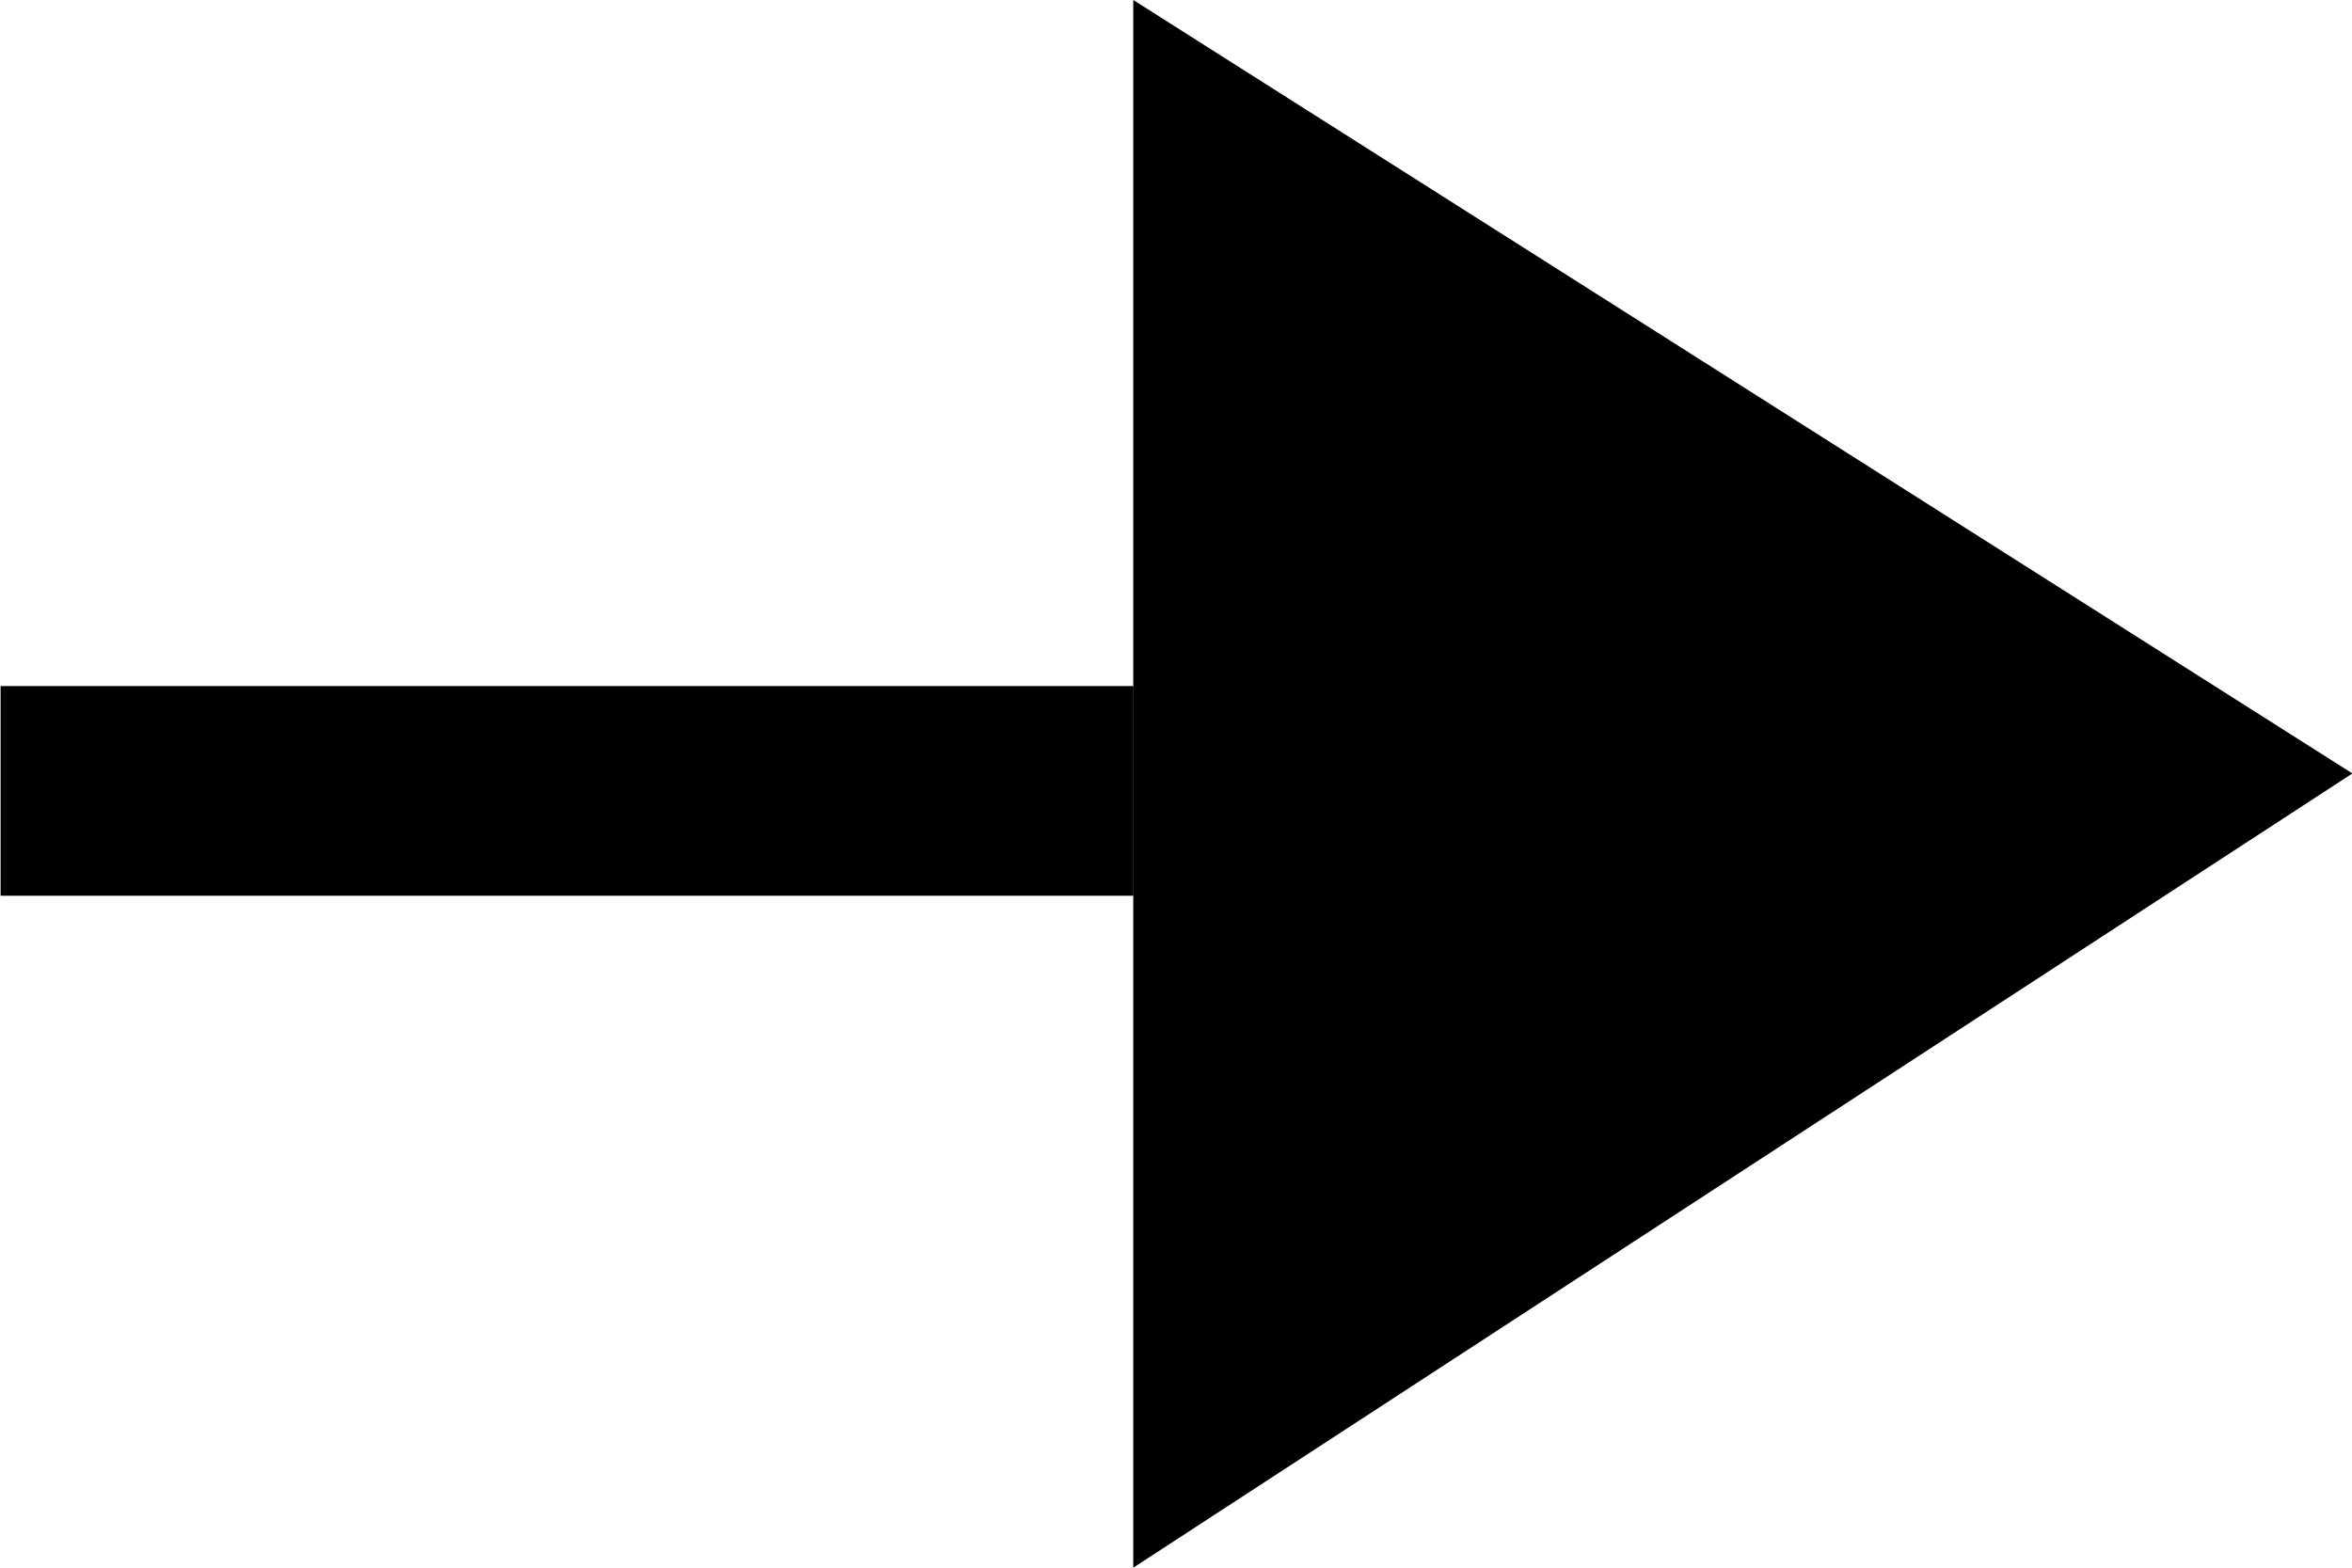 <svg xmlns="http://www.w3.org/2000/svg" viewBox="0 0 12 8" class="design-iconfont">
  <path d="M492.584,379.4v-5.78h1.07v5.78Z" transform="rotate(90 434.243 -54.84)"/>
  <path d="M331.192,69.478l3.947-6.22,4.053,6.22h-8Z" transform="rotate(90 203.226 -127.966)"/>
</svg>
